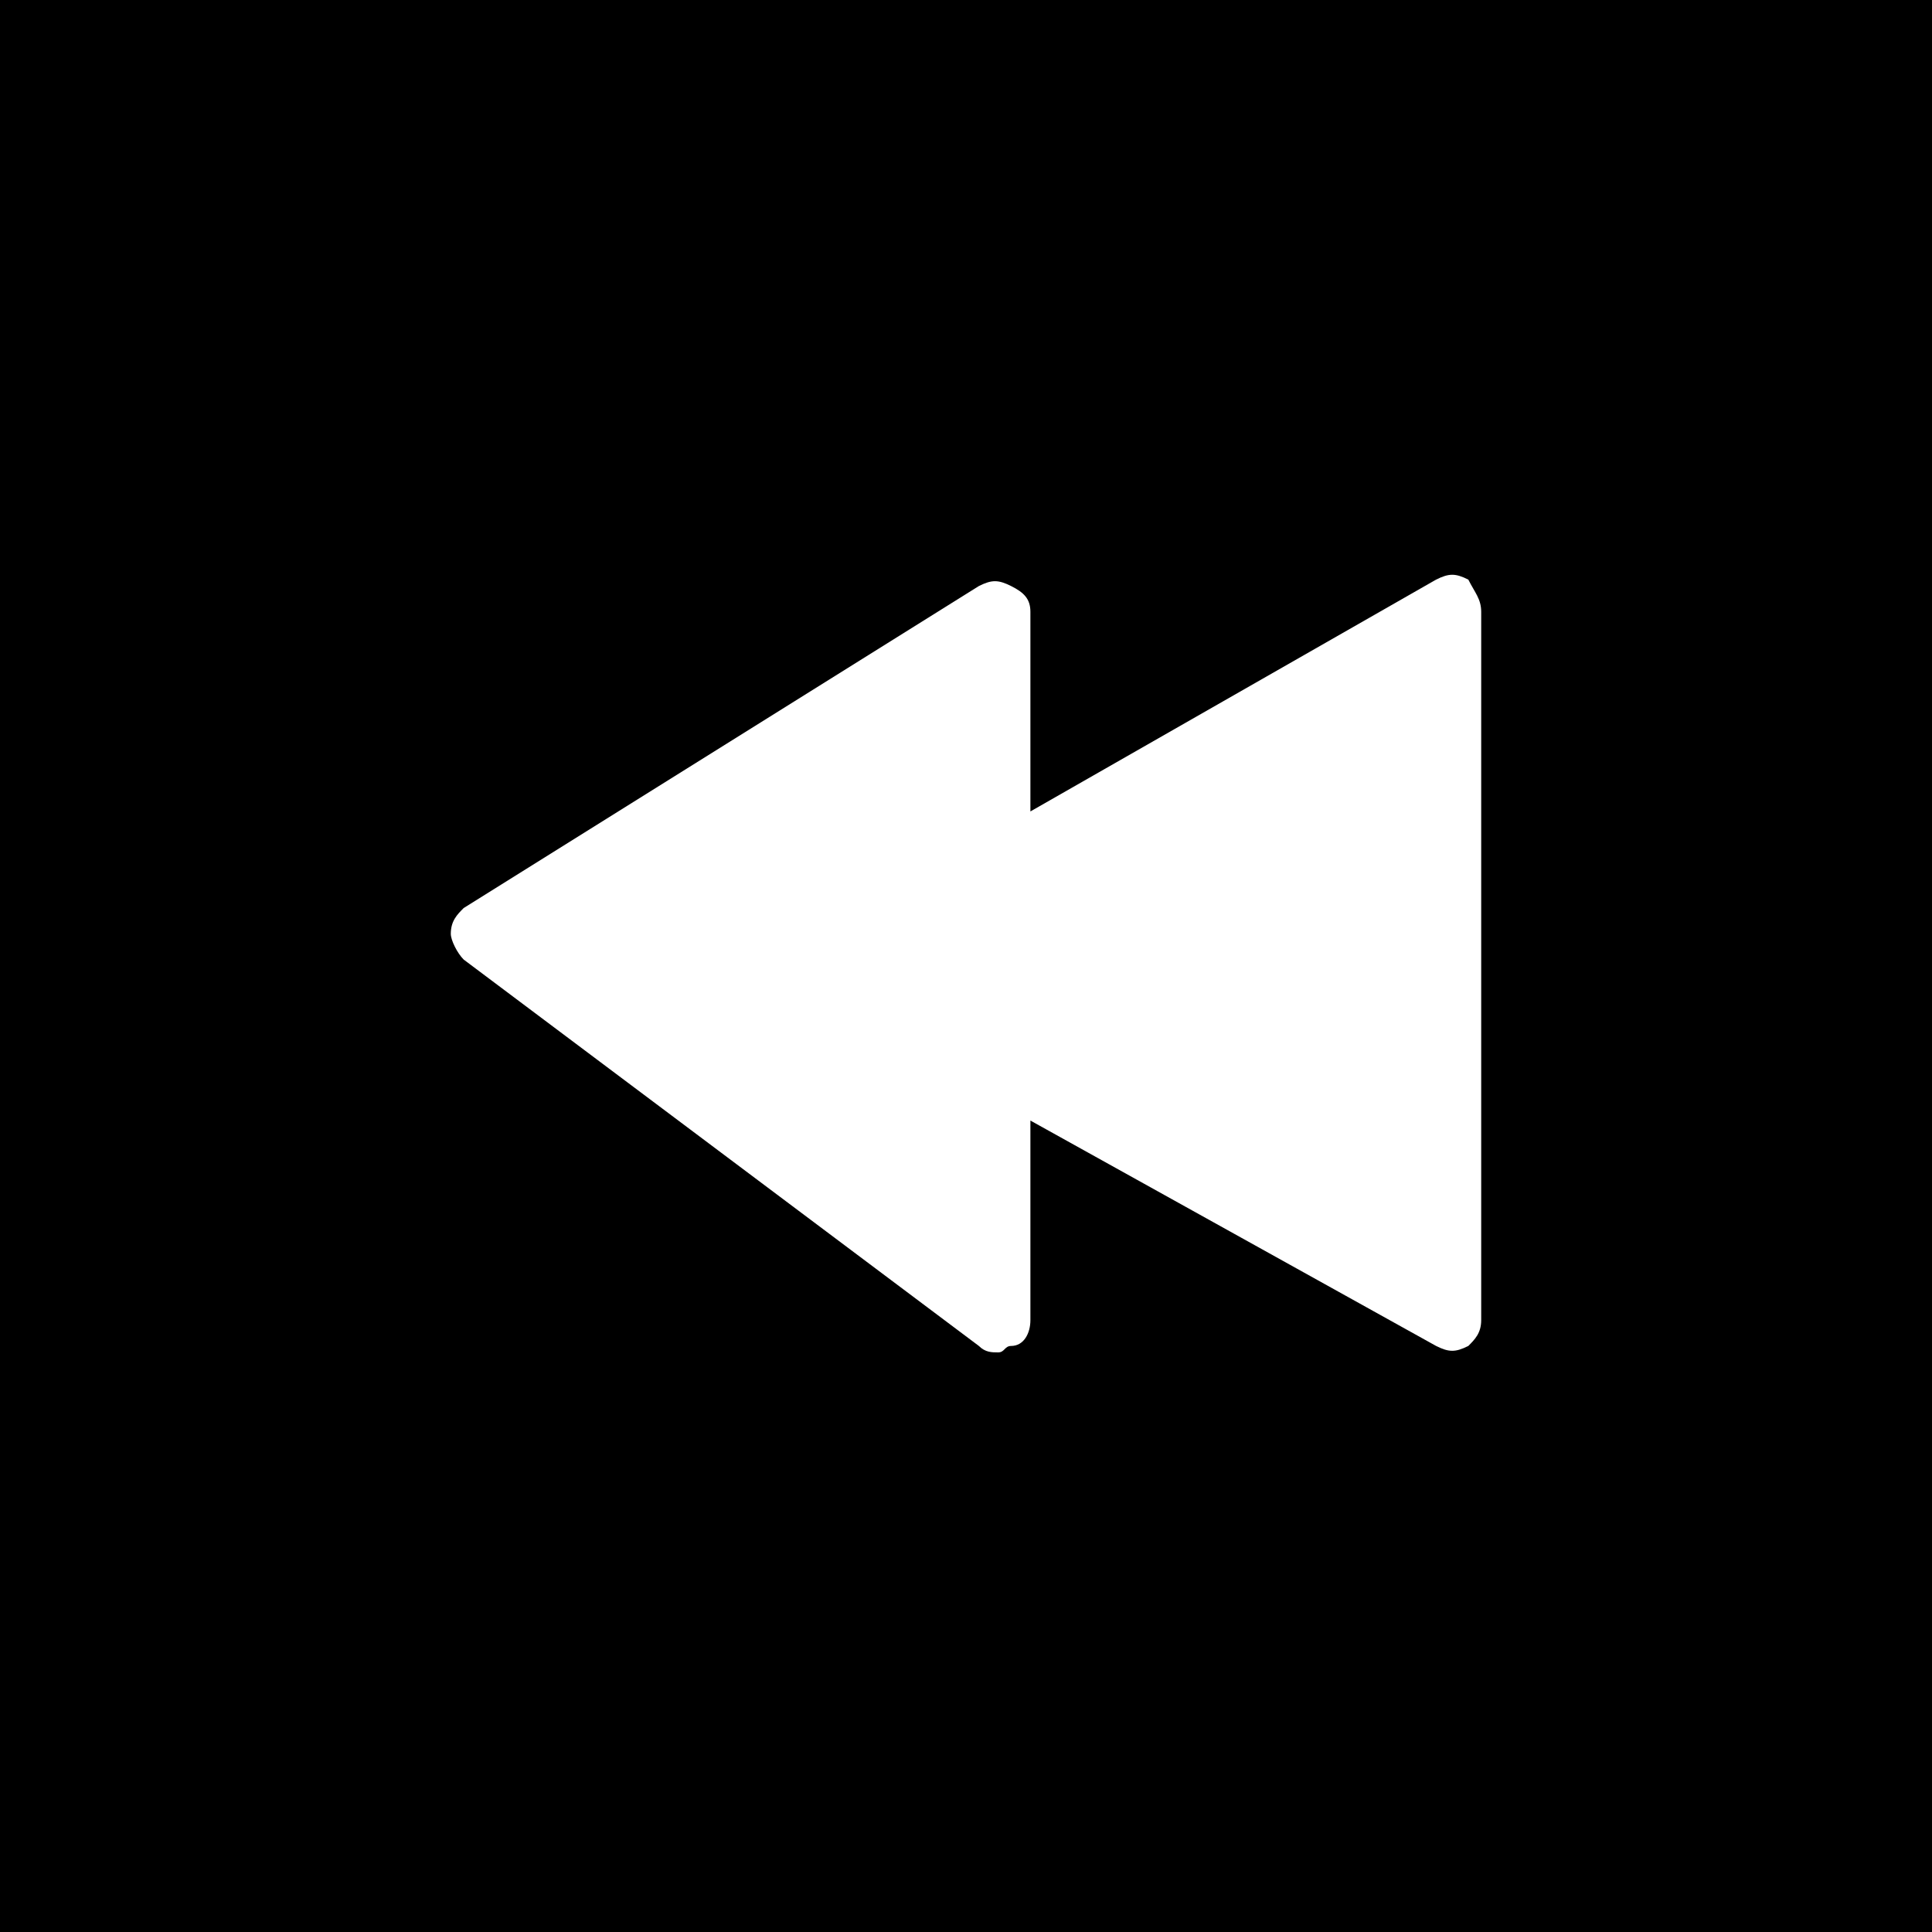<?xml version="1.0" encoding="utf-8"?>
<!-- Generator: Adobe Illustrator 19.0.0, SVG Export Plug-In . SVG Version: 6.00 Build 0)  -->
<svg version="1.1" id="Layer_1" xmlns="http://www.w3.org/2000/svg" xmlns:xlink="http://www.w3.org/1999/xlink" x="0px" y="0px"
	 viewBox="0 0 30 30" style="enable-background:new 0 0 30 30;" xml:space="preserve">
<g>
	<path d="M30,0H0V30H30V0z M23,20.5
		c0,0.2-0.1,0.3-0.2,0.4c-0.2,0.1-0.3,0.1-0.5,0L16,17.4v3.1c0,0.2-0.1,0.4-0.3,0.4c-0.1,0-0.1,0.1-0.2,0.1c-0.1,0-0.2,0-0.3-0.1
		l-8-6C7.1,14.8,7,14.6,7,14.5c0-0.2,0.1-0.3,0.2-0.4l8-5c0.2-0.1,0.3-0.1,0.5,0C15.9,9.2,16,9.3,16,9.5v3.1l6.3-3.6
		c0.2-0.1,0.3-0.1,0.5,0C22.9,9.2,23,9.3,23,9.5V20.5z"/>
</g>
</svg>
